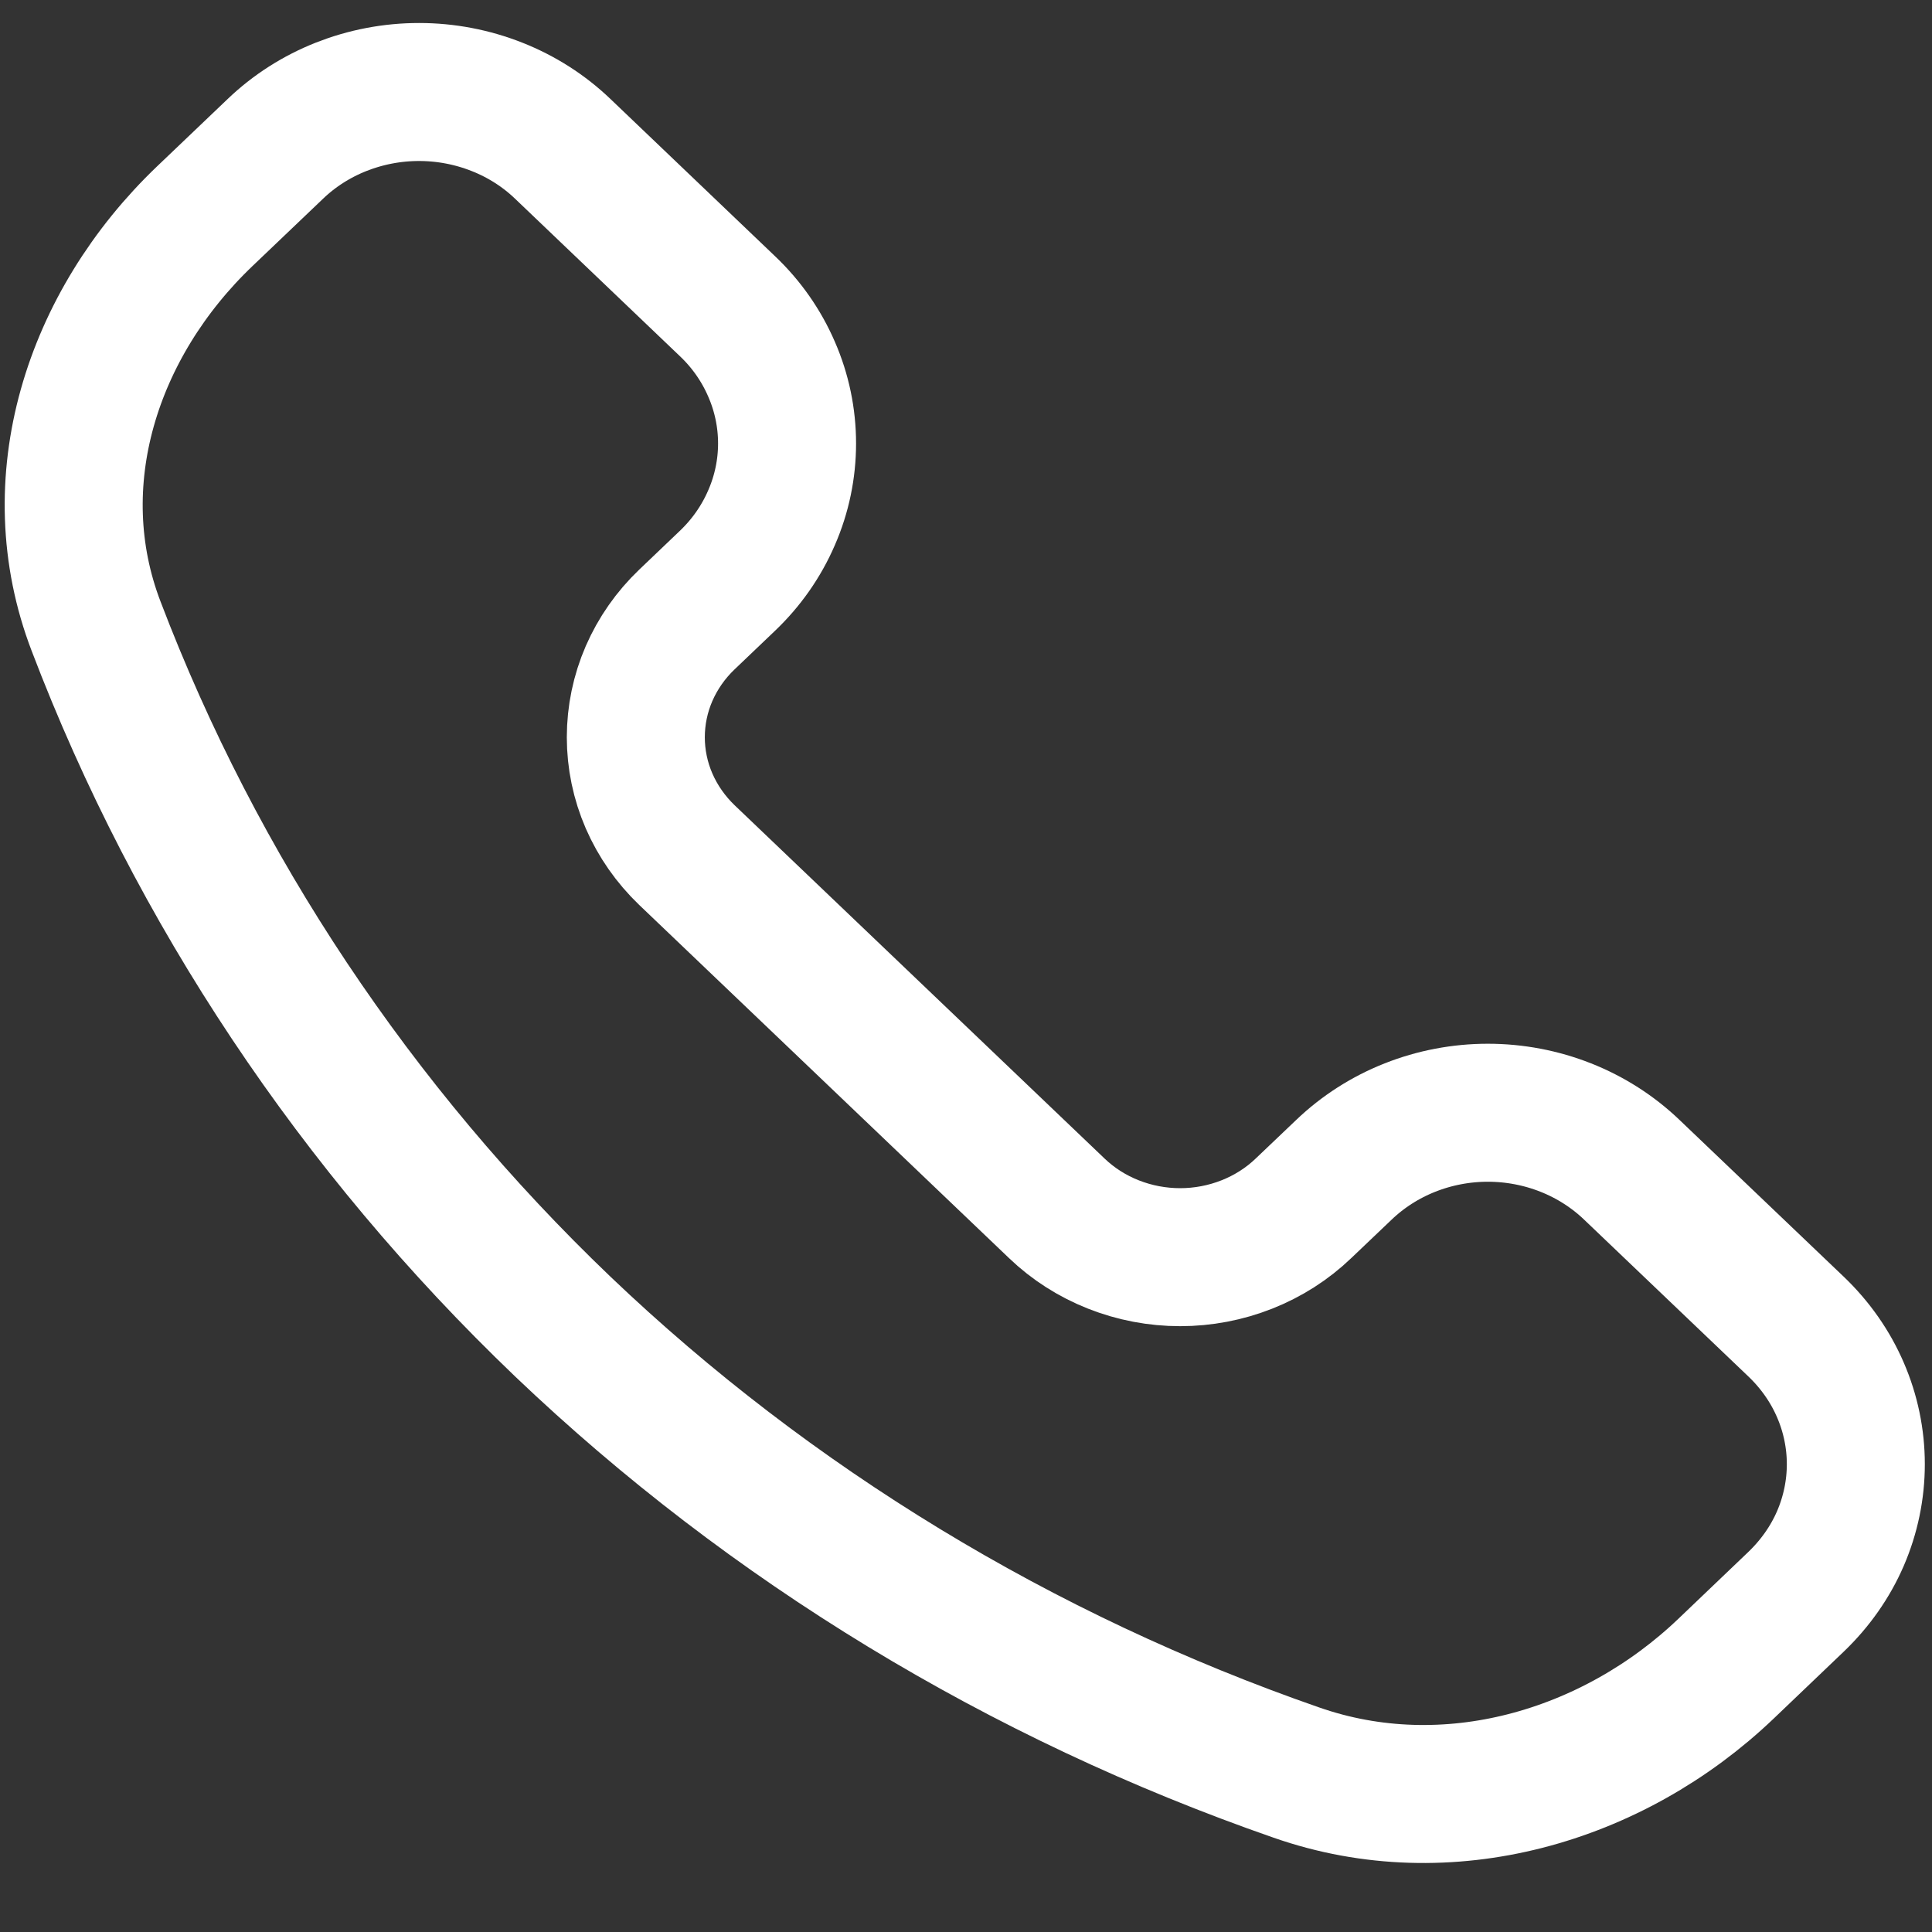 <svg width="21" height="21" viewBox="0 0 21 21" fill="none" xmlns="http://www.w3.org/2000/svg">
<rect x="0" y="0" width="21" height="21" fill="#333333" stroke="none"/>
<path d="M6.119 14.421C3.867 12.267 2.135 9.668 1.045 6.808C0.445 5.244 0.994 3.526 2.228 2.348L2.991 1.62C3.196 1.423 3.44 1.267 3.708 1.161C3.977 1.055 4.264 1 4.555 1C4.845 1 5.133 1.055 5.401 1.161C5.67 1.267 5.914 1.423 6.119 1.62L7.906 3.327C8.112 3.522 8.275 3.755 8.386 4.012C8.498 4.268 8.555 4.543 8.555 4.82C8.555 5.097 8.498 5.372 8.386 5.628C8.275 5.885 8.112 6.118 7.906 6.314L7.466 6.734C7.29 6.902 7.151 7.101 7.055 7.321C6.96 7.54 6.911 7.776 6.911 8.014C6.911 8.251 6.96 8.487 7.055 8.706C7.151 8.926 7.29 9.125 7.466 9.294L11.487 13.134C11.663 13.303 11.872 13.436 12.102 13.527C12.332 13.618 12.579 13.665 12.828 13.665C13.076 13.665 13.323 13.618 13.553 13.527C13.783 13.436 13.992 13.303 14.168 13.134L14.609 12.714C14.814 12.518 15.058 12.362 15.326 12.256C15.594 12.15 15.882 12.095 16.172 12.095C16.463 12.095 16.751 12.15 17.019 12.256C17.287 12.362 17.531 12.518 17.736 12.714L19.524 14.421C19.729 14.617 19.893 14.85 20.004 15.107C20.115 15.363 20.172 15.638 20.172 15.915C20.172 16.192 20.115 16.467 20.004 16.724C19.893 16.98 19.729 17.212 19.524 17.409L18.762 18.137C17.528 19.316 15.729 19.84 14.091 19.267C11.096 18.226 8.375 16.572 6.119 14.421Z" stroke="white" stroke-width="1.5" stroke-linejoin="round"/>
</svg>
